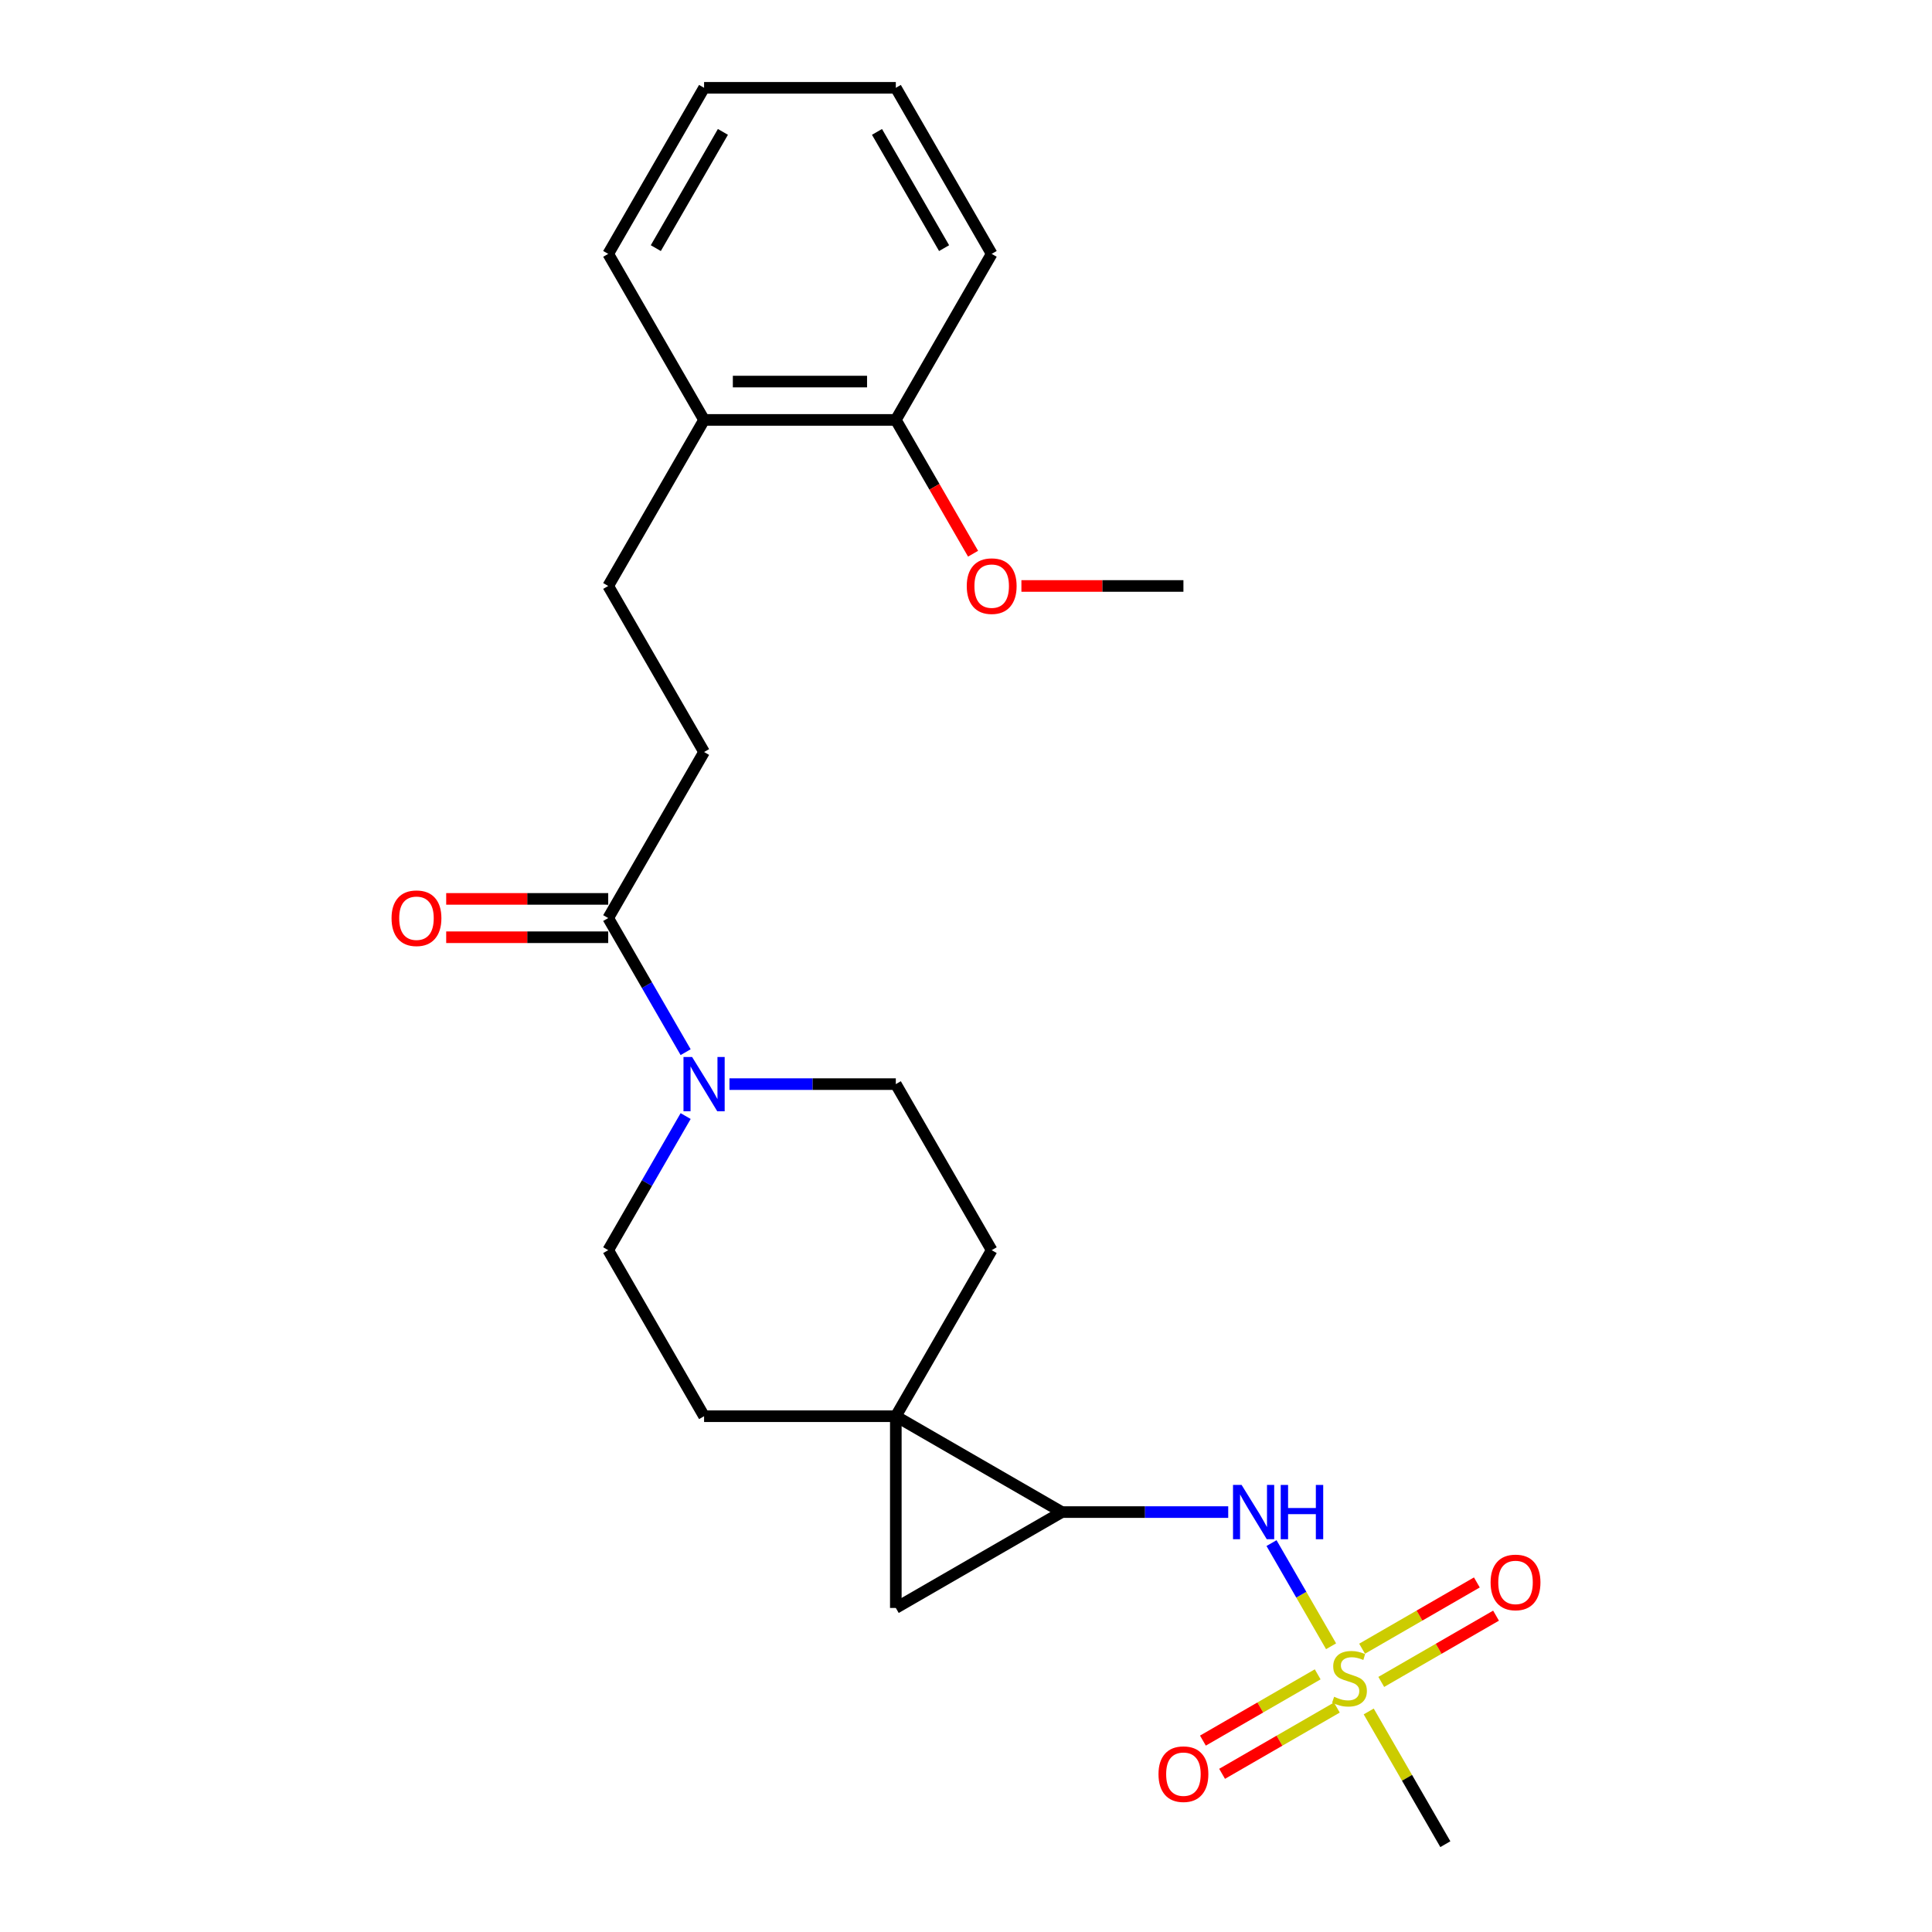 <?xml version='1.0' encoding='iso-8859-1'?>
<svg version='1.1' baseProfile='full'
              xmlns='http://www.w3.org/2000/svg'
                      xmlns:rdkit='http://www.rdkit.org/xml'
                      xmlns:xlink='http://www.w3.org/1999/xlink'
                  xml:space='preserve'
width='1000px' height='1000px' viewBox='0 0 1000 1000'>
<!-- END OF HEADER -->
<rect style='opacity:1.0;fill:#FFFFFF;stroke:none' width='1000' height='1000' x='0' y='0'> </rect>
<path class='bond-3' d='M 688.963,852.104 L 673.549,825.407' style='fill:none;fill-rule:evenodd;stroke:#CCCC00;stroke-width:6px;stroke-linecap:butt;stroke-linejoin:miter;stroke-opacity:1' />
<path class='bond-3' d='M 673.549,825.407 L 658.135,798.709' style='fill:none;fill-rule:evenodd;stroke:#0000FF;stroke-width:6px;stroke-linecap:butt;stroke-linejoin:miter;stroke-opacity:1' />
<path class='bond-6' d='M 682.031,866.639 L 652.33,883.787' style='fill:none;fill-rule:evenodd;stroke:#CCCC00;stroke-width:6px;stroke-linecap:butt;stroke-linejoin:miter;stroke-opacity:1' />
<path class='bond-6' d='M 652.33,883.787 L 622.628,900.936' style='fill:none;fill-rule:evenodd;stroke:#FF0000;stroke-width:6px;stroke-linecap:butt;stroke-linejoin:miter;stroke-opacity:1' />
<path class='bond-6' d='M 691.956,883.828 L 662.254,900.977' style='fill:none;fill-rule:evenodd;stroke:#CCCC00;stroke-width:6px;stroke-linecap:butt;stroke-linejoin:miter;stroke-opacity:1' />
<path class='bond-6' d='M 662.254,900.977 L 632.552,918.125' style='fill:none;fill-rule:evenodd;stroke:#FF0000;stroke-width:6px;stroke-linecap:butt;stroke-linejoin:miter;stroke-opacity:1' />
<path class='bond-7' d='M 714.94,870.558 L 744.642,853.41' style='fill:none;fill-rule:evenodd;stroke:#CCCC00;stroke-width:6px;stroke-linecap:butt;stroke-linejoin:miter;stroke-opacity:1' />
<path class='bond-7' d='M 744.642,853.41 L 774.344,836.261' style='fill:none;fill-rule:evenodd;stroke:#FF0000;stroke-width:6px;stroke-linecap:butt;stroke-linejoin:miter;stroke-opacity:1' />
<path class='bond-7' d='M 705.016,853.369 L 734.718,836.22' style='fill:none;fill-rule:evenodd;stroke:#CCCC00;stroke-width:6px;stroke-linecap:butt;stroke-linejoin:miter;stroke-opacity:1' />
<path class='bond-7' d='M 734.718,836.22 L 764.42,819.072' style='fill:none;fill-rule:evenodd;stroke:#FF0000;stroke-width:6px;stroke-linecap:butt;stroke-linejoin:miter;stroke-opacity:1' />
<path class='bond-17' d='M 708.444,885.847 L 728.276,920.196' style='fill:none;fill-rule:evenodd;stroke:#CCCC00;stroke-width:6px;stroke-linecap:butt;stroke-linejoin:miter;stroke-opacity:1' />
<path class='bond-17' d='M 728.276,920.196 L 748.107,954.545' style='fill:none;fill-rule:evenodd;stroke:#000000;stroke-width:6px;stroke-linecap:butt;stroke-linejoin:miter;stroke-opacity:1' />
<path class='bond-0' d='M 463.675,733.03 L 549.621,782.652' style='fill:none;fill-rule:evenodd;stroke:#000000;stroke-width:6px;stroke-linecap:butt;stroke-linejoin:miter;stroke-opacity:1' />
<path class='bond-8' d='M 463.675,733.03 L 513.296,647.083' style='fill:none;fill-rule:evenodd;stroke:#000000;stroke-width:6px;stroke-linecap:butt;stroke-linejoin:miter;stroke-opacity:1' />
<path class='bond-9' d='M 463.675,733.03 L 364.432,733.03' style='fill:none;fill-rule:evenodd;stroke:#000000;stroke-width:6px;stroke-linecap:butt;stroke-linejoin:miter;stroke-opacity:1' />
<path class='bond-24' d='M 463.675,733.03 L 463.675,832.273' style='fill:none;fill-rule:evenodd;stroke:#000000;stroke-width:6px;stroke-linecap:butt;stroke-linejoin:miter;stroke-opacity:1' />
<path class='bond-1' d='M 549.621,782.652 L 592.673,782.652' style='fill:none;fill-rule:evenodd;stroke:#000000;stroke-width:6px;stroke-linecap:butt;stroke-linejoin:miter;stroke-opacity:1' />
<path class='bond-1' d='M 592.673,782.652 L 635.725,782.652' style='fill:none;fill-rule:evenodd;stroke:#0000FF;stroke-width:6px;stroke-linecap:butt;stroke-linejoin:miter;stroke-opacity:1' />
<path class='bond-2' d='M 549.621,782.652 L 463.675,832.273' style='fill:none;fill-rule:evenodd;stroke:#000000;stroke-width:6px;stroke-linecap:butt;stroke-linejoin:miter;stroke-opacity:1' />
<path class='bond-4' d='M 354.886,577.67 L 334.848,612.377' style='fill:none;fill-rule:evenodd;stroke:#0000FF;stroke-width:6px;stroke-linecap:butt;stroke-linejoin:miter;stroke-opacity:1' />
<path class='bond-4' d='M 334.848,612.377 L 314.81,647.083' style='fill:none;fill-rule:evenodd;stroke:#000000;stroke-width:6px;stroke-linecap:butt;stroke-linejoin:miter;stroke-opacity:1' />
<path class='bond-5' d='M 354.886,544.602 L 334.848,509.896' style='fill:none;fill-rule:evenodd;stroke:#0000FF;stroke-width:6px;stroke-linecap:butt;stroke-linejoin:miter;stroke-opacity:1' />
<path class='bond-5' d='M 334.848,509.896 L 314.81,475.189' style='fill:none;fill-rule:evenodd;stroke:#000000;stroke-width:6px;stroke-linecap:butt;stroke-linejoin:miter;stroke-opacity:1' />
<path class='bond-25' d='M 377.571,561.136 L 420.623,561.136' style='fill:none;fill-rule:evenodd;stroke:#0000FF;stroke-width:6px;stroke-linecap:butt;stroke-linejoin:miter;stroke-opacity:1' />
<path class='bond-25' d='M 420.623,561.136 L 463.675,561.136' style='fill:none;fill-rule:evenodd;stroke:#000000;stroke-width:6px;stroke-linecap:butt;stroke-linejoin:miter;stroke-opacity:1' />
<path class='bond-12' d='M 314.81,475.189 L 364.432,389.242' style='fill:none;fill-rule:evenodd;stroke:#000000;stroke-width:6px;stroke-linecap:butt;stroke-linejoin:miter;stroke-opacity:1' />
<path class='bond-13' d='M 314.81,465.265 L 272.88,465.265' style='fill:none;fill-rule:evenodd;stroke:#000000;stroke-width:6px;stroke-linecap:butt;stroke-linejoin:miter;stroke-opacity:1' />
<path class='bond-13' d='M 272.88,465.265 L 230.95,465.265' style='fill:none;fill-rule:evenodd;stroke:#FF0000;stroke-width:6px;stroke-linecap:butt;stroke-linejoin:miter;stroke-opacity:1' />
<path class='bond-13' d='M 314.81,485.114 L 272.88,485.114' style='fill:none;fill-rule:evenodd;stroke:#000000;stroke-width:6px;stroke-linecap:butt;stroke-linejoin:miter;stroke-opacity:1' />
<path class='bond-13' d='M 272.88,485.114 L 230.95,485.114' style='fill:none;fill-rule:evenodd;stroke:#FF0000;stroke-width:6px;stroke-linecap:butt;stroke-linejoin:miter;stroke-opacity:1' />
<path class='bond-11' d='M 513.296,647.083 L 463.675,561.136' style='fill:none;fill-rule:evenodd;stroke:#000000;stroke-width:6px;stroke-linecap:butt;stroke-linejoin:miter;stroke-opacity:1' />
<path class='bond-10' d='M 364.432,733.03 L 314.81,647.083' style='fill:none;fill-rule:evenodd;stroke:#000000;stroke-width:6px;stroke-linecap:butt;stroke-linejoin:miter;stroke-opacity:1' />
<path class='bond-15' d='M 364.432,389.242 L 314.81,303.295' style='fill:none;fill-rule:evenodd;stroke:#000000;stroke-width:6px;stroke-linecap:butt;stroke-linejoin:miter;stroke-opacity:1' />
<path class='bond-14' d='M 364.432,217.348 L 314.81,303.295' style='fill:none;fill-rule:evenodd;stroke:#000000;stroke-width:6px;stroke-linecap:butt;stroke-linejoin:miter;stroke-opacity:1' />
<path class='bond-16' d='M 364.432,217.348 L 463.675,217.348' style='fill:none;fill-rule:evenodd;stroke:#000000;stroke-width:6px;stroke-linecap:butt;stroke-linejoin:miter;stroke-opacity:1' />
<path class='bond-16' d='M 379.318,197.5 L 448.788,197.5' style='fill:none;fill-rule:evenodd;stroke:#000000;stroke-width:6px;stroke-linecap:butt;stroke-linejoin:miter;stroke-opacity:1' />
<path class='bond-19' d='M 364.432,217.348 L 314.81,131.401' style='fill:none;fill-rule:evenodd;stroke:#000000;stroke-width:6px;stroke-linecap:butt;stroke-linejoin:miter;stroke-opacity:1' />
<path class='bond-18' d='M 463.675,217.348 L 483.667,251.976' style='fill:none;fill-rule:evenodd;stroke:#000000;stroke-width:6px;stroke-linecap:butt;stroke-linejoin:miter;stroke-opacity:1' />
<path class='bond-18' d='M 483.667,251.976 L 503.659,286.603' style='fill:none;fill-rule:evenodd;stroke:#FF0000;stroke-width:6px;stroke-linecap:butt;stroke-linejoin:miter;stroke-opacity:1' />
<path class='bond-20' d='M 463.675,217.348 L 513.296,131.401' style='fill:none;fill-rule:evenodd;stroke:#000000;stroke-width:6px;stroke-linecap:butt;stroke-linejoin:miter;stroke-opacity:1' />
<path class='bond-21' d='M 528.679,303.295 L 570.609,303.295' style='fill:none;fill-rule:evenodd;stroke:#FF0000;stroke-width:6px;stroke-linecap:butt;stroke-linejoin:miter;stroke-opacity:1' />
<path class='bond-21' d='M 570.609,303.295 L 612.539,303.295' style='fill:none;fill-rule:evenodd;stroke:#000000;stroke-width:6px;stroke-linecap:butt;stroke-linejoin:miter;stroke-opacity:1' />
<path class='bond-23' d='M 314.81,131.401 L 364.432,45.455' style='fill:none;fill-rule:evenodd;stroke:#000000;stroke-width:6px;stroke-linecap:butt;stroke-linejoin:miter;stroke-opacity:1' />
<path class='bond-23' d='M 339.443,128.434 L 374.178,68.271' style='fill:none;fill-rule:evenodd;stroke:#000000;stroke-width:6px;stroke-linecap:butt;stroke-linejoin:miter;stroke-opacity:1' />
<path class='bond-26' d='M 513.296,131.401 L 463.675,45.455' style='fill:none;fill-rule:evenodd;stroke:#000000;stroke-width:6px;stroke-linecap:butt;stroke-linejoin:miter;stroke-opacity:1' />
<path class='bond-26' d='M 488.663,128.434 L 453.928,68.271' style='fill:none;fill-rule:evenodd;stroke:#000000;stroke-width:6px;stroke-linecap:butt;stroke-linejoin:miter;stroke-opacity:1' />
<path class='bond-22' d='M 463.675,45.455 L 364.432,45.455' style='fill:none;fill-rule:evenodd;stroke:#000000;stroke-width:6px;stroke-linecap:butt;stroke-linejoin:miter;stroke-opacity:1' />
<path  class='atom-0' d='M 690.547 878.245
Q 690.864 878.364, 692.174 878.92
Q 693.484 879.476, 694.913 879.833
Q 696.382 880.15, 697.811 880.15
Q 700.471 880.15, 702.019 878.88
Q 703.567 877.57, 703.567 875.307
Q 703.567 873.759, 702.773 872.806
Q 702.019 871.854, 700.828 871.338
Q 699.637 870.822, 697.652 870.226
Q 695.151 869.472, 693.643 868.757
Q 692.174 868.043, 691.102 866.534
Q 690.07 865.026, 690.07 862.485
Q 690.07 858.952, 692.452 856.769
Q 694.874 854.585, 699.637 854.585
Q 702.892 854.585, 706.584 856.134
L 705.671 859.19
Q 702.297 857.801, 699.756 857.801
Q 697.017 857.801, 695.509 858.952
Q 694 860.064, 694.04 862.009
Q 694.04 863.517, 694.794 864.43
Q 695.588 865.343, 696.7 865.859
Q 697.851 866.375, 699.756 866.971
Q 702.297 867.765, 703.805 868.559
Q 705.314 869.353, 706.386 870.98
Q 707.497 872.568, 707.497 875.307
Q 707.497 879.198, 704.877 881.302
Q 702.297 883.366, 697.97 883.366
Q 695.469 883.366, 693.564 882.81
Q 691.698 882.294, 689.475 881.381
L 690.547 878.245
' fill='#CCCC00'/>
<path  class='atom-4' d='M 642.652 768.599
L 651.862 783.485
Q 652.775 784.954, 654.243 787.614
Q 655.712 790.273, 655.792 790.432
L 655.792 768.599
L 659.523 768.599
L 659.523 796.704
L 655.673 796.704
L 645.788 780.429
Q 644.637 778.523, 643.406 776.34
Q 642.215 774.156, 641.858 773.482
L 641.858 796.704
L 638.206 796.704
L 638.206 768.599
L 642.652 768.599
' fill='#0000FF'/>
<path  class='atom-4' d='M 662.897 768.599
L 666.708 768.599
L 666.708 780.548
L 681.079 780.548
L 681.079 768.599
L 684.89 768.599
L 684.89 796.704
L 681.079 796.704
L 681.079 783.723
L 666.708 783.723
L 666.708 796.704
L 662.897 796.704
L 662.897 768.599
' fill='#0000FF'/>
<path  class='atom-5' d='M 358.219 547.083
L 367.429 561.97
Q 368.342 563.439, 369.811 566.098
Q 371.279 568.758, 371.359 568.917
L 371.359 547.083
L 375.09 547.083
L 375.09 575.189
L 371.24 575.189
L 361.355 558.913
Q 360.204 557.008, 358.973 554.824
Q 357.782 552.641, 357.425 551.966
L 357.425 575.189
L 353.773 575.189
L 353.773 547.083
L 358.219 547.083
' fill='#0000FF'/>
<path  class='atom-7' d='M 599.637 918.299
Q 599.637 911.551, 602.972 907.78
Q 606.307 904.008, 612.539 904.008
Q 618.771 904.008, 622.106 907.78
Q 625.441 911.551, 625.441 918.299
Q 625.441 925.127, 622.066 929.018
Q 618.692 932.868, 612.539 932.868
Q 606.346 932.868, 602.972 929.018
Q 599.637 925.167, 599.637 918.299
M 612.539 929.692
Q 616.826 929.692, 619.129 926.834
Q 621.471 923.936, 621.471 918.299
Q 621.471 912.781, 619.129 910.003
Q 616.826 907.184, 612.539 907.184
Q 608.252 907.184, 605.91 909.963
Q 603.607 912.742, 603.607 918.299
Q 603.607 923.976, 605.91 926.834
Q 608.252 929.692, 612.539 929.692
' fill='#FF0000'/>
<path  class='atom-8' d='M 771.531 819.056
Q 771.531 812.308, 774.866 808.537
Q 778.2 804.765, 784.433 804.765
Q 790.665 804.765, 794 808.537
Q 797.334 812.308, 797.334 819.056
Q 797.334 825.884, 793.96 829.775
Q 790.586 833.625, 784.433 833.625
Q 778.24 833.625, 774.866 829.775
Q 771.531 825.924, 771.531 819.056
M 784.433 830.45
Q 788.72 830.45, 791.023 827.591
Q 793.365 824.693, 793.365 819.056
Q 793.365 813.539, 791.023 810.76
Q 788.72 807.941, 784.433 807.941
Q 780.146 807.941, 777.803 810.72
Q 775.501 813.499, 775.501 819.056
Q 775.501 824.733, 777.803 827.591
Q 780.146 830.45, 784.433 830.45
' fill='#FF0000'/>
<path  class='atom-14' d='M 202.666 475.269
Q 202.666 468.52, 206 464.749
Q 209.335 460.978, 215.567 460.978
Q 221.8 460.978, 225.134 464.749
Q 228.469 468.52, 228.469 475.269
Q 228.469 482.097, 225.094 485.987
Q 221.72 489.838, 215.567 489.838
Q 209.374 489.838, 206 485.987
Q 202.666 482.136, 202.666 475.269
M 215.567 486.662
Q 219.854 486.662, 222.157 483.804
Q 224.499 480.906, 224.499 475.269
Q 224.499 469.751, 222.157 466.972
Q 219.854 464.153, 215.567 464.153
Q 211.28 464.153, 208.938 466.932
Q 206.635 469.711, 206.635 475.269
Q 206.635 480.945, 208.938 483.804
Q 211.28 486.662, 215.567 486.662
' fill='#FF0000'/>
<path  class='atom-19' d='M 500.394 303.375
Q 500.394 296.626, 503.729 292.855
Q 507.064 289.084, 513.296 289.084
Q 519.528 289.084, 522.863 292.855
Q 526.198 296.626, 526.198 303.375
Q 526.198 310.203, 522.823 314.093
Q 519.449 317.944, 513.296 317.944
Q 507.103 317.944, 503.729 314.093
Q 500.394 310.242, 500.394 303.375
M 513.296 314.768
Q 517.583 314.768, 519.886 311.91
Q 522.228 309.012, 522.228 303.375
Q 522.228 297.857, 519.886 295.078
Q 517.583 292.26, 513.296 292.26
Q 509.009 292.26, 506.667 295.038
Q 504.364 297.817, 504.364 303.375
Q 504.364 309.051, 506.667 311.91
Q 509.009 314.768, 513.296 314.768
' fill='#FF0000'/>
</svg>
